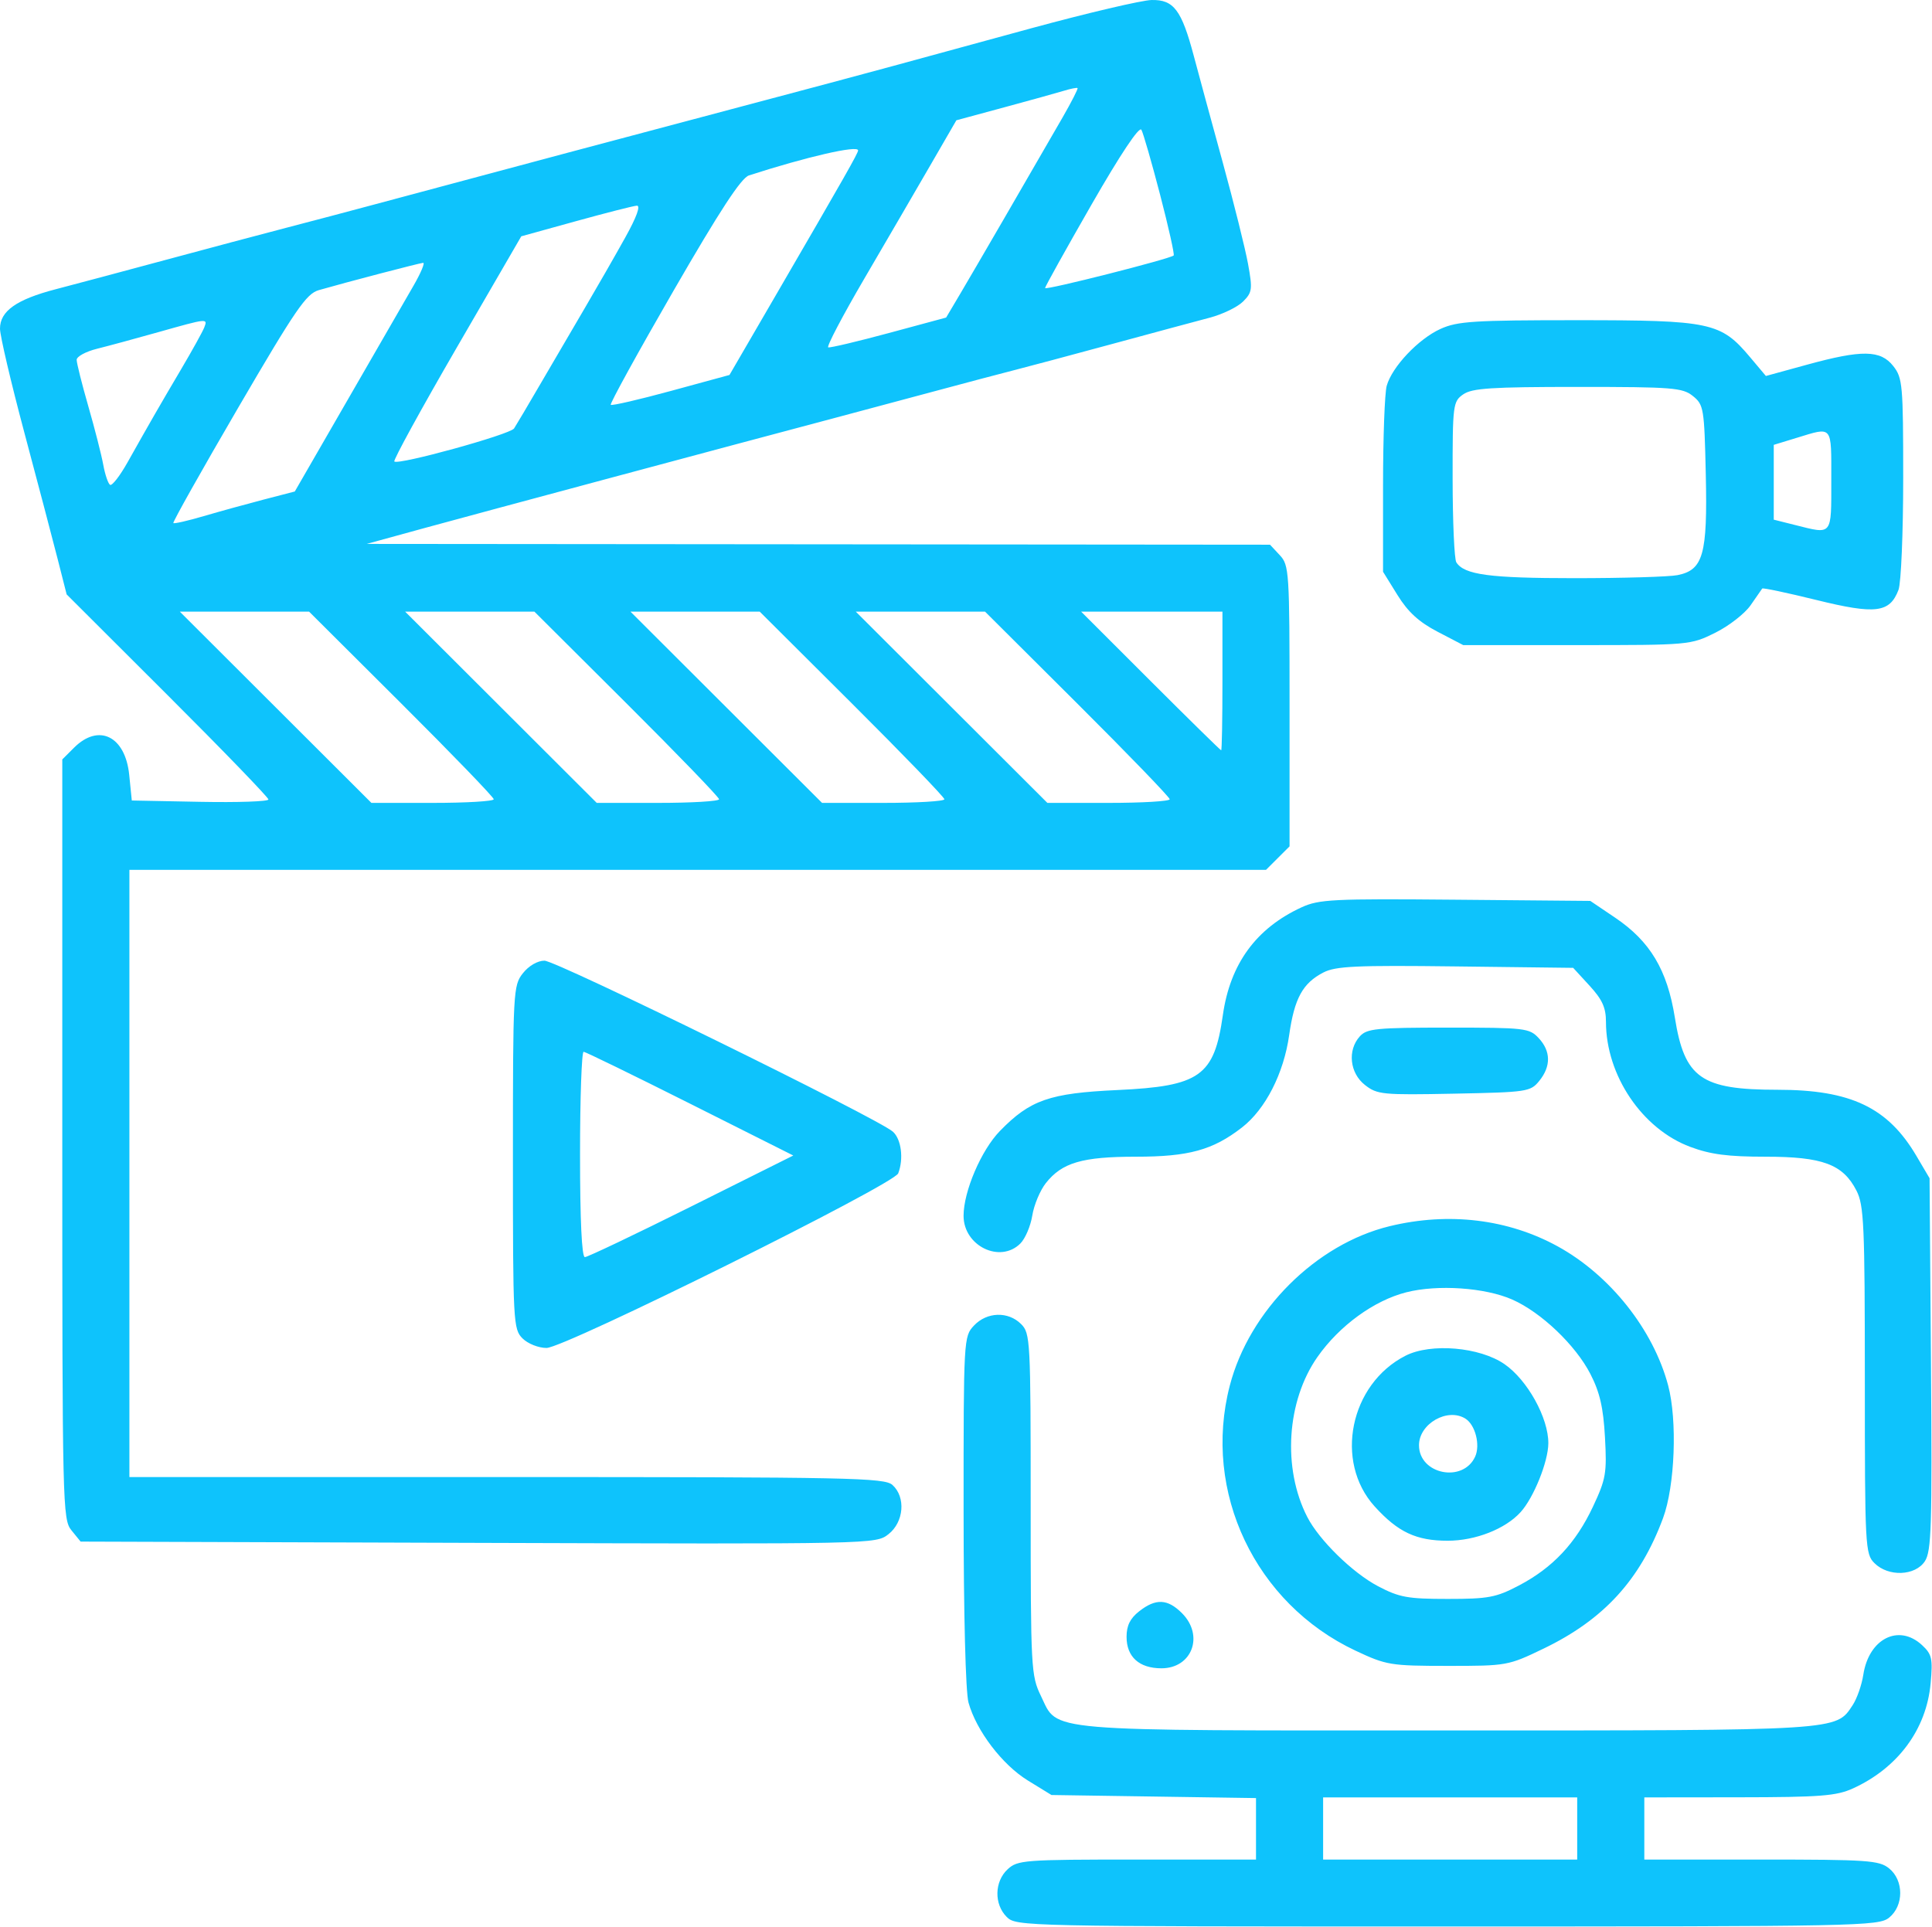 <?xml version="1.0" encoding="UTF-8"?> <svg xmlns="http://www.w3.org/2000/svg" width="403" height="402" viewBox="0 0 403 402" fill="none"><path fill-rule="evenodd" clip-rule="evenodd" d="M214.992 5.93C203.167 9.147 190.117 12.71 185.992 13.846C181.867 14.982 166.792 19.012 152.492 22.8C138.192 26.589 122.892 30.659 118.492 31.843C114.092 33.028 104.867 35.498 97.992 37.331C91.117 39.165 81.892 41.636 77.492 42.822C73.092 44.008 65.217 46.09 59.992 47.449C54.767 48.808 43.292 51.863 34.492 54.239C25.692 56.614 15.418 59.357 11.66 60.334C3.432 62.474 -0.011 64.908 2.62685e-05 68.577C0.004 70.045 2.283 79.776 5.065 90.2C7.847 100.624 10.973 112.496 12.013 116.581L13.902 124.009L34.947 145.019C46.522 156.575 55.992 166.374 55.992 166.796C55.992 167.218 49.58 167.439 41.742 167.286L27.492 167.01L26.954 161.665C26.141 153.585 20.598 150.853 15.447 155.992L12.992 158.44V237.678C12.992 314.205 13.057 316.997 14.903 319.271L16.815 321.626L99.747 321.892C182.547 322.158 182.684 322.155 185.336 320.074C188.551 317.551 188.971 312.345 186.163 309.81C184.494 308.304 177.464 308.159 105.663 308.159H26.992V244.817V181.474H145.537H264.083L266.537 179.025L268.992 176.577V147.293C268.992 119.2 268.909 117.92 266.953 115.826L264.914 113.642L170.703 113.559L76.492 113.477L88.492 110.183C99.562 107.145 154.189 92.483 173.992 87.234C178.667 85.995 187.892 83.525 194.492 81.746C201.092 79.968 208.742 77.941 211.492 77.243C214.242 76.545 223.467 74.08 231.992 71.764C240.517 69.449 249.676 66.98 252.344 66.279C255.013 65.576 258.138 64.063 259.289 62.915C261.209 61.001 261.295 60.351 260.333 55.065C259.756 51.895 257.374 42.344 255.041 33.84C252.707 25.336 249.992 15.348 249.009 11.643C246.469 2.083 244.825 -0.095 240.219 0.003C238.169 0.046 226.817 2.713 214.992 5.93ZM221.663 24.472C214.921 36.193 203.196 56.399 200.31 61.268L197.356 66.253L185.424 69.476C178.861 71.248 173.165 72.597 172.765 72.472C172.366 72.347 175.741 65.914 180.265 58.175C184.79 50.436 190.967 39.827 193.992 34.599L199.492 25.095L209.492 22.388C214.992 20.899 220.617 19.337 221.992 18.917C223.367 18.496 224.616 18.253 224.767 18.375C224.919 18.496 223.522 21.24 221.663 24.472ZM241.992 40.641C243.75 47.4 245.023 53.095 244.819 53.298C244.113 54.003 217.992 60.626 217.992 60.1C217.992 59.809 222.354 51.972 227.685 42.684C233.713 32.183 237.646 26.282 238.087 27.076C238.476 27.779 240.234 33.883 241.992 40.641ZM178.992 31.377C178.992 31.953 176.275 36.735 161.727 61.771L152.163 78.23L139.988 81.549C133.292 83.374 127.628 84.683 127.401 84.457C127.174 84.23 133.057 73.535 140.474 60.688C150.143 43.943 154.602 37.124 156.226 36.599C168.31 32.696 178.992 30.245 178.992 31.377ZM130.422 49.551C128.365 53.254 124.57 59.876 121.99 64.265C119.41 68.654 115.208 75.836 112.654 80.225C110.099 84.614 107.658 88.738 107.23 89.389C106.403 90.648 83.064 97.088 82.255 96.281C81.992 96.019 87.842 85.341 95.255 72.553L108.733 49.302L120.113 46.153C126.371 44.421 132.093 42.962 132.828 42.911C133.678 42.852 132.804 45.266 130.422 49.551ZM86.262 59.591C84.739 62.233 78.542 72.977 72.492 83.467L61.492 102.541L54.992 104.229C51.417 105.159 45.792 106.712 42.492 107.681C39.192 108.65 36.342 109.302 36.158 109.13C35.975 108.96 42.05 98.15 49.658 85.108C61.66 64.536 63.889 61.282 66.492 60.534C72.34 58.853 87.503 54.886 88.262 54.837C88.686 54.81 87.786 56.95 86.262 59.591ZM42.606 68.319C42.276 69.175 40.101 73.104 37.774 77.047C33.338 84.559 31.376 87.97 26.599 96.467C25.008 99.298 23.371 101.406 22.962 101.155C22.553 100.903 21.911 99.008 21.535 96.945C21.158 94.881 19.757 89.396 18.421 84.757C17.085 80.117 15.992 75.758 15.992 75.07C15.992 74.382 17.905 73.342 20.242 72.762C22.58 72.18 28.317 70.625 32.992 69.306C43.35 66.384 43.35 66.384 42.606 68.319ZM300.483 68.619C295.867 70.711 290.37 76.525 289.256 80.492C288.836 81.992 288.492 91.334 288.492 101.253V119.288L291.507 124.152C293.702 127.691 295.979 129.774 299.872 131.803L305.22 134.59H328.91C352.384 134.59 352.646 134.567 357.789 132.011C360.643 130.592 363.961 128.01 365.161 126.275C366.362 124.539 367.453 122.968 367.586 122.785C367.719 122.602 372.819 123.681 378.92 125.184C391.252 128.224 394.185 127.86 396.012 123.066C396.551 121.652 396.992 111.158 396.992 99.747C396.992 80.266 396.865 78.838 394.919 76.37C392.263 73.001 388.393 72.941 376.916 76.091L368.353 78.441L365.016 74.476C358.936 67.251 356.826 66.802 328.992 66.802C307.429 66.802 304.012 67.02 300.483 68.619ZM353.131 82.628C355.385 84.447 355.507 85.189 355.814 98.998C356.187 115.717 355.286 118.92 349.91 119.992C348.168 120.34 338.503 120.625 328.432 120.625C310.704 120.625 305.434 119.919 303.778 117.32C303.362 116.669 303.016 108.867 303.007 99.983C302.993 84.413 303.072 83.773 305.215 82.277C307.06 80.987 311.112 80.724 329.104 80.724C348.937 80.724 350.97 80.885 353.131 82.628ZM381.992 100.176C381.992 111.886 382.297 111.508 374.435 109.533L369.992 108.418V100.613V92.81L374.742 91.359C382.371 89.03 381.992 88.57 381.992 100.176ZM83.733 146.8C94.325 157.357 102.992 166.334 102.992 166.75C102.992 167.167 97.25 167.508 90.233 167.508H77.473L57.492 147.558L37.511 127.607H50.992H64.473L83.733 146.8ZM130.733 146.8C141.325 157.357 149.992 166.334 149.992 166.75C149.992 167.167 144.25 167.508 137.233 167.508H124.473L104.492 147.558L84.511 127.607H97.992H111.473L130.733 146.8ZM177.733 146.8C188.325 157.357 196.992 166.334 196.992 166.75C196.992 167.167 191.25 167.508 184.233 167.508H171.473L151.492 147.558L131.511 127.607H144.992H158.473L177.733 146.8ZM224.733 146.8C235.325 157.357 243.992 166.334 243.992 166.75C243.992 167.167 238.25 167.508 231.233 167.508H218.473L198.492 147.558L178.511 127.607H191.992H205.473L224.733 146.8ZM254.992 142.072C254.992 150.027 254.874 156.536 254.729 156.536C254.584 156.536 247.953 150.027 239.992 142.072L225.518 127.607H240.255H254.992V142.072ZM271.492 189.298C262.021 193.66 256.598 201.086 255.081 211.771C253.271 224.526 250.32 226.622 233.053 227.419C218.933 228.07 214.874 229.486 208.572 235.96C204.676 239.961 200.992 248.562 200.992 253.658C200.992 259.94 208.609 263.653 212.84 259.432C213.856 258.419 214.976 255.792 215.328 253.598C215.68 251.402 216.949 248.362 218.148 246.841C221.521 242.563 225.738 241.325 236.94 241.325C247.961 241.325 252.972 239.947 259.043 235.244C263.955 231.441 267.772 223.978 268.911 215.956C270 208.287 271.731 205.119 276.047 202.892C278.615 201.567 282.869 201.371 303.616 201.625L328.149 201.923L331.571 205.649C334.221 208.536 334.992 210.236 334.992 213.199C334.992 224.344 342.531 235.527 352.572 239.274C356.801 240.852 360.423 241.325 368.295 241.325C380.189 241.325 384.424 242.905 387.24 248.393C388.81 251.451 388.989 255.499 388.99 287.96C388.992 322.789 389.066 324.194 390.992 326.115C393.893 329.009 399.493 328.8 401.513 325.724C402.882 323.64 403.043 318.423 402.786 284.576L402.492 245.814L399.743 241.15C393.788 231.045 386.05 227.36 370.782 227.36C354.822 227.36 351.376 224.933 349.357 212.274C347.774 202.352 344.202 196.383 336.894 191.449L331.723 187.958L303.607 187.707C278.059 187.479 275.127 187.625 271.492 189.298ZM109.065 203.055C107.055 205.603 106.992 206.776 106.992 241.46C106.992 275.906 107.066 277.31 108.992 279.231C110.105 280.341 112.325 281.226 113.998 281.226C117.787 281.226 186.466 247.124 187.361 244.798C188.531 241.756 188.004 237.654 186.242 236.098C183.111 233.332 116.075 200.427 113.57 200.427C112.133 200.427 110.289 201.502 109.065 203.055ZM283.647 216.217C281.034 219.096 281.534 223.864 284.711 226.355C287.272 228.365 288.345 228.47 303.301 228.174C318.592 227.871 319.243 227.773 321.083 225.504C323.552 222.458 323.506 219.309 320.953 216.576C319.012 214.497 318.109 214.392 302.108 214.392C287.097 214.392 285.125 214.587 283.647 216.217ZM143.983 230.281L165.473 241.076L144.242 251.675C132.564 257.504 122.556 262.273 122.001 262.273C121.354 262.273 120.992 254.588 120.992 240.827C120.992 229.031 121.33 219.404 121.742 219.433C122.154 219.463 132.163 224.344 143.983 230.281ZM289.894 255.815C274.507 259.541 260.594 273.417 256.521 289.097C250.768 311.24 261.825 334.541 282.754 344.383C289.199 347.412 290.036 347.551 301.992 347.556C314.321 347.562 314.595 347.512 321.992 343.944C334.536 337.894 342.114 329.614 346.891 316.742C349.383 310.027 349.908 296.342 347.955 289.017C344.854 277.386 335.857 266.051 324.965 260.052C314.583 254.334 302.191 252.837 289.894 255.815ZM315.444 271.127C321.47 273.787 328.65 280.63 331.752 286.673C333.71 290.486 334.442 293.672 334.785 299.87C335.198 307.341 334.984 308.578 332.28 314.334C328.693 321.97 323.887 327.085 316.809 330.797C312.07 333.283 310.459 333.586 301.992 333.586C293.642 333.586 291.882 333.266 287.452 330.938C282.15 328.151 275.171 321.325 272.694 316.503C267.473 306.342 268.369 292.288 274.823 283.09C279.394 276.576 286.615 271.321 293.343 269.613C299.895 267.949 309.776 268.627 315.444 271.127ZM203.166 276.552C201.016 278.836 200.992 279.259 200.998 315.206C201.001 336.865 201.416 353.034 202.025 355.22C203.661 361.096 209.066 368.19 214.41 371.473L219.328 374.495L240.66 374.815L261.992 375.135V381.548V387.961H237.181C213.593 387.961 212.261 388.062 210.181 389.995C207.42 392.561 207.33 397.276 209.992 399.932C211.962 401.897 213.325 401.927 301.881 401.927C387.749 401.927 391.872 401.844 394.048 400.087C397.144 397.587 397.144 392.302 394.048 389.801C391.974 388.126 389.594 387.961 367.381 387.961H342.992V381.478V374.994L362.742 374.972C379.694 374.953 383.059 374.692 386.492 373.131C395.873 368.865 401.84 360.801 402.712 351.209C403.183 346.027 402.984 345.138 400.928 343.227C396.07 338.713 389.821 341.866 388.67 349.413C388.347 351.528 387.353 354.372 386.46 355.73C382.926 361.11 384.232 361.028 301.992 361.028C216.472 361.028 220.801 361.395 217.135 353.841C215.067 349.581 214.992 348.177 214.992 313.829C214.992 279.563 214.917 278.159 212.992 276.239C210.294 273.547 205.863 273.689 203.166 276.552ZM293.192 282.839C281.583 288.738 278.262 304.925 286.74 314.287C291.605 319.659 295.421 321.45 301.992 321.446C307.759 321.443 314.004 318.991 317.187 315.479C319.921 312.464 322.946 304.953 322.97 301.123C323.003 295.836 318.621 287.918 313.831 284.607C308.653 281.027 298.476 280.155 293.192 282.839ZM305.692 295.984C307.744 297.284 308.81 301.48 307.705 303.901C305.169 309.453 295.992 307.589 295.992 301.521C295.992 297.025 301.961 293.618 305.692 295.984ZM237.627 336.163C235.739 337.643 234.992 339.156 234.992 341.495C234.992 345.677 237.631 348.06 242.264 348.06C248.673 348.06 251.215 341.209 246.537 336.544C243.539 333.552 241.087 333.448 237.627 336.163ZM328.992 381.478V387.961H302.492H275.992V381.478V374.994H302.492H328.992V381.478Z" fill="#0EC3FC"></path></svg> 